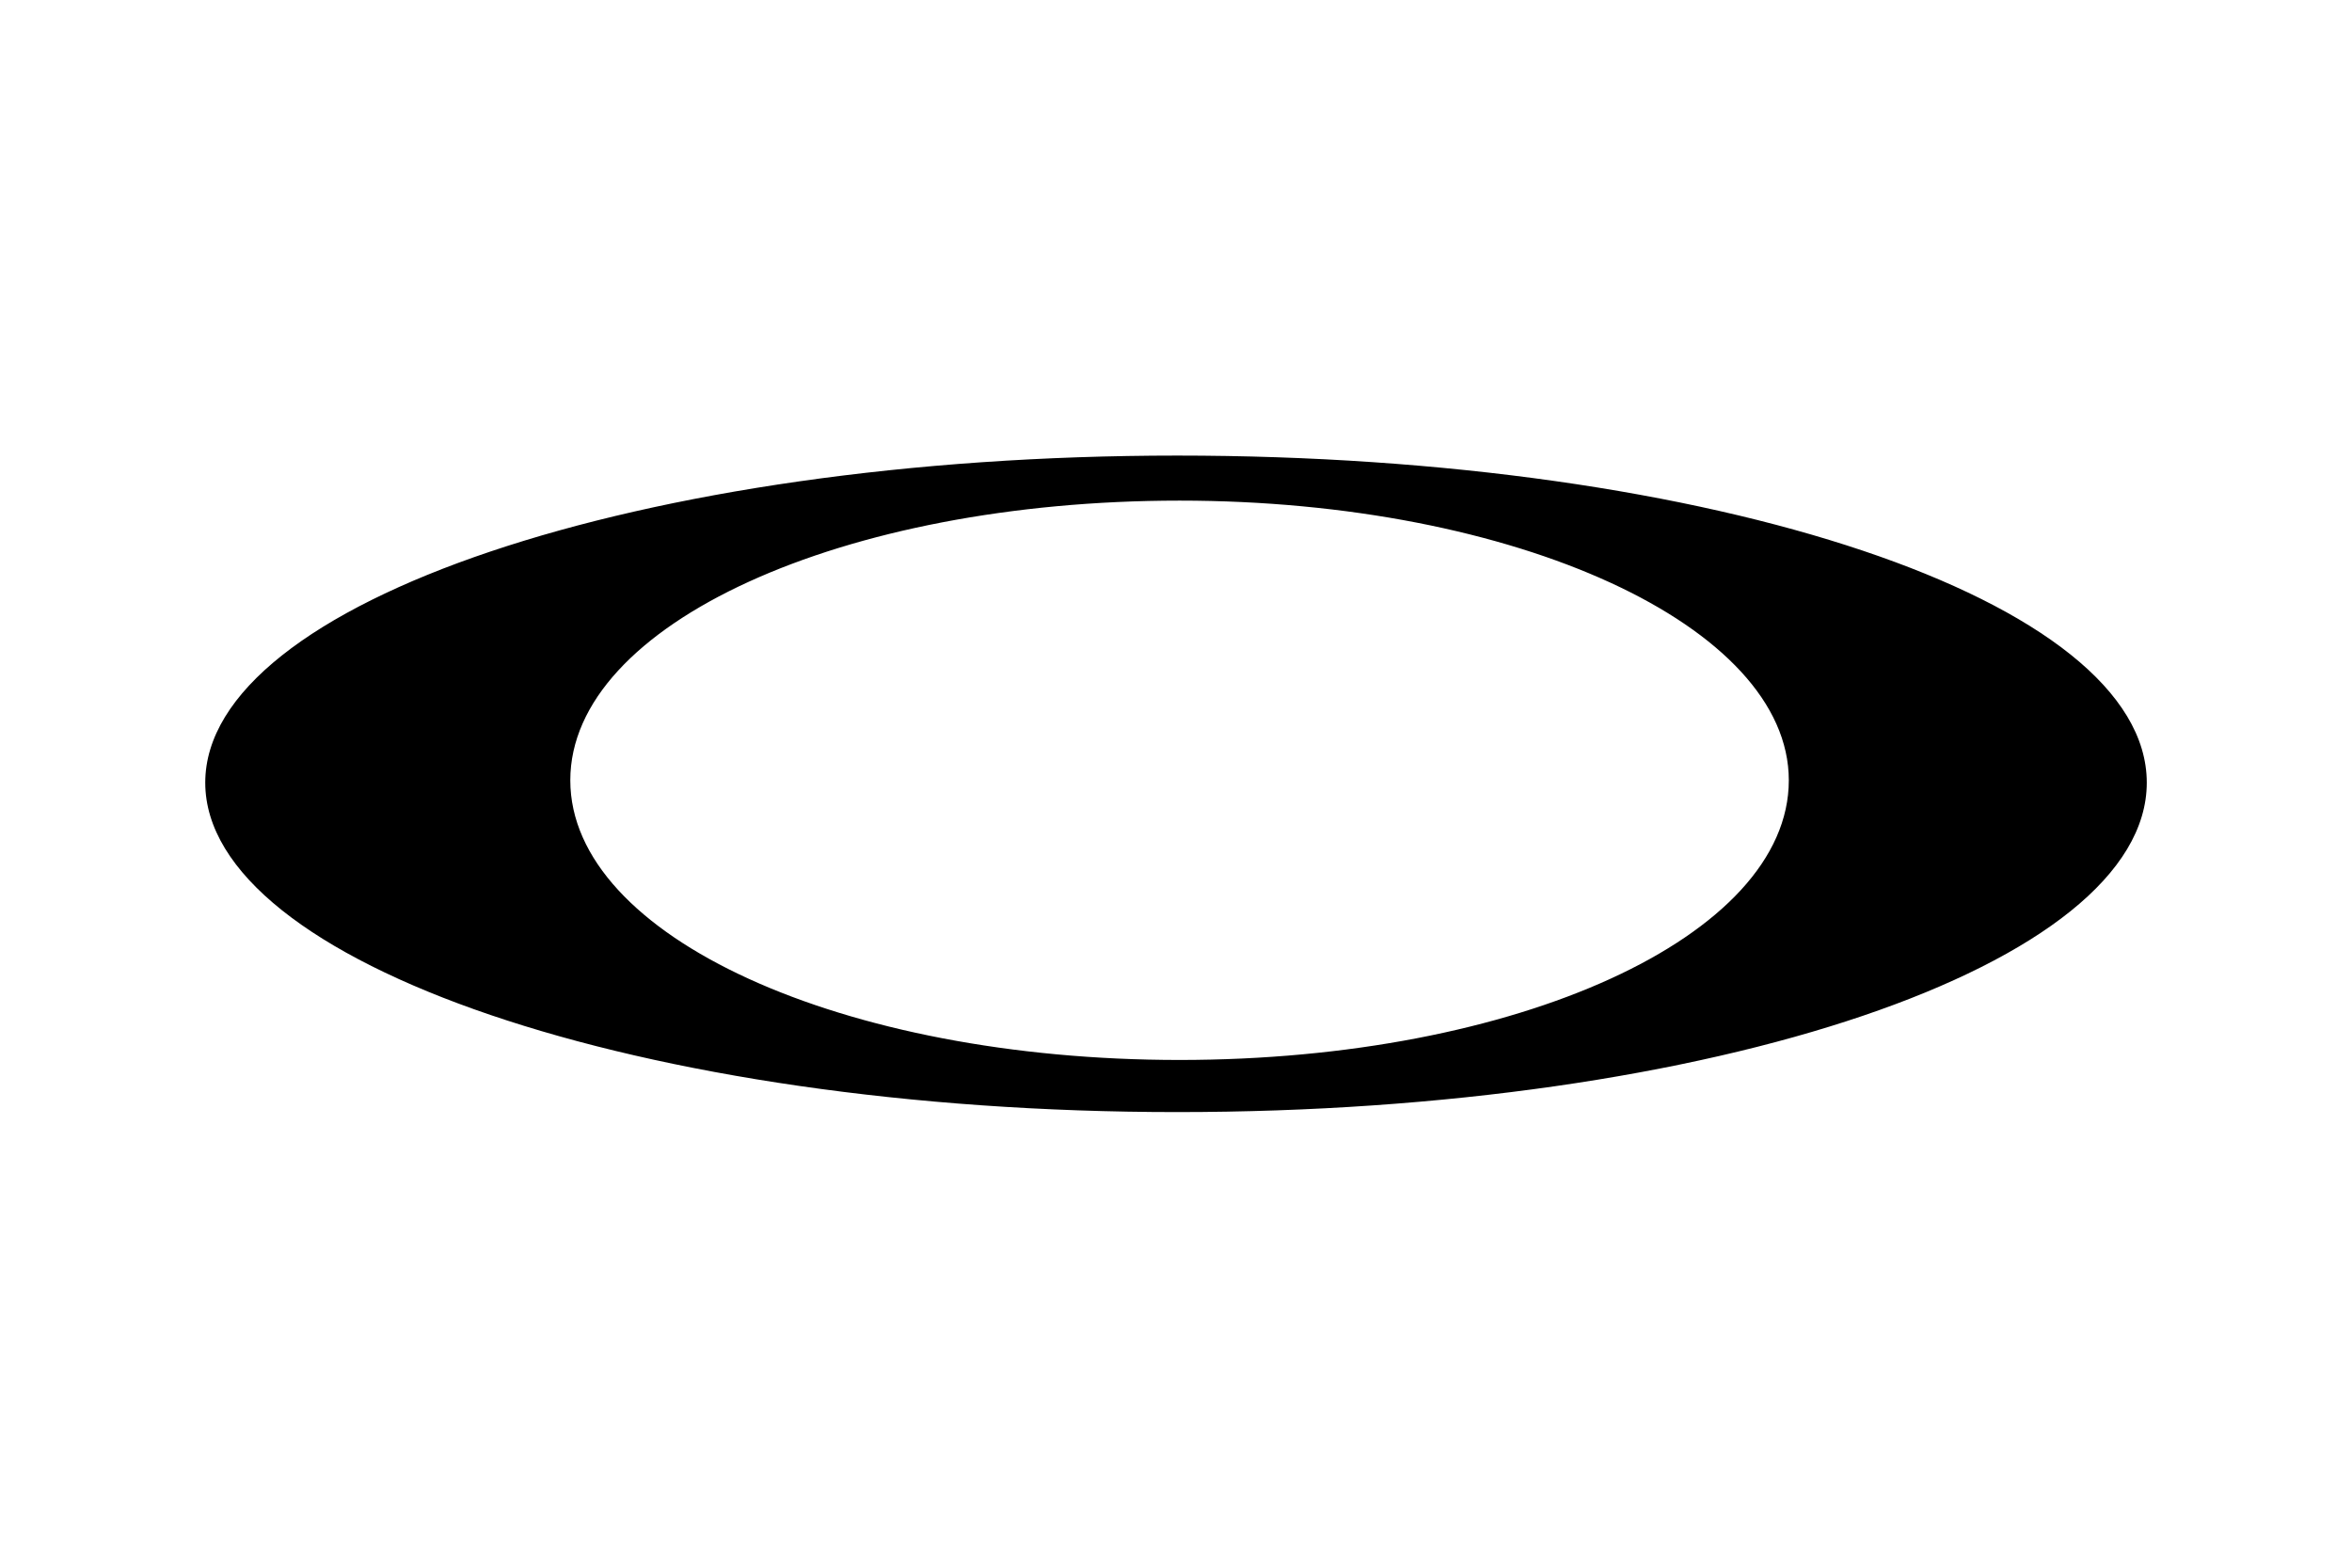 <?xml version="1.0" encoding="UTF-8"?> <svg xmlns="http://www.w3.org/2000/svg" id="oakley" viewBox="0 0 768 512"><path d="M384.39,148.79c-174.94,0-317.37,47.99-317.37,106.82s142.43,107.59,317.37,107.59,316.6-48,316.6-107.59-141.66-106.82-316.6-106.82h0ZM385.16,346.18c-109.92,0-198.94-40.25-198.94-91.34s89.02-91.34,198.94-91.34,198.94,41.02,198.94,91.34c0,51.09-89.02,91.34-198.94,91.34Z" fill-rule="evenodd"></path></svg> 